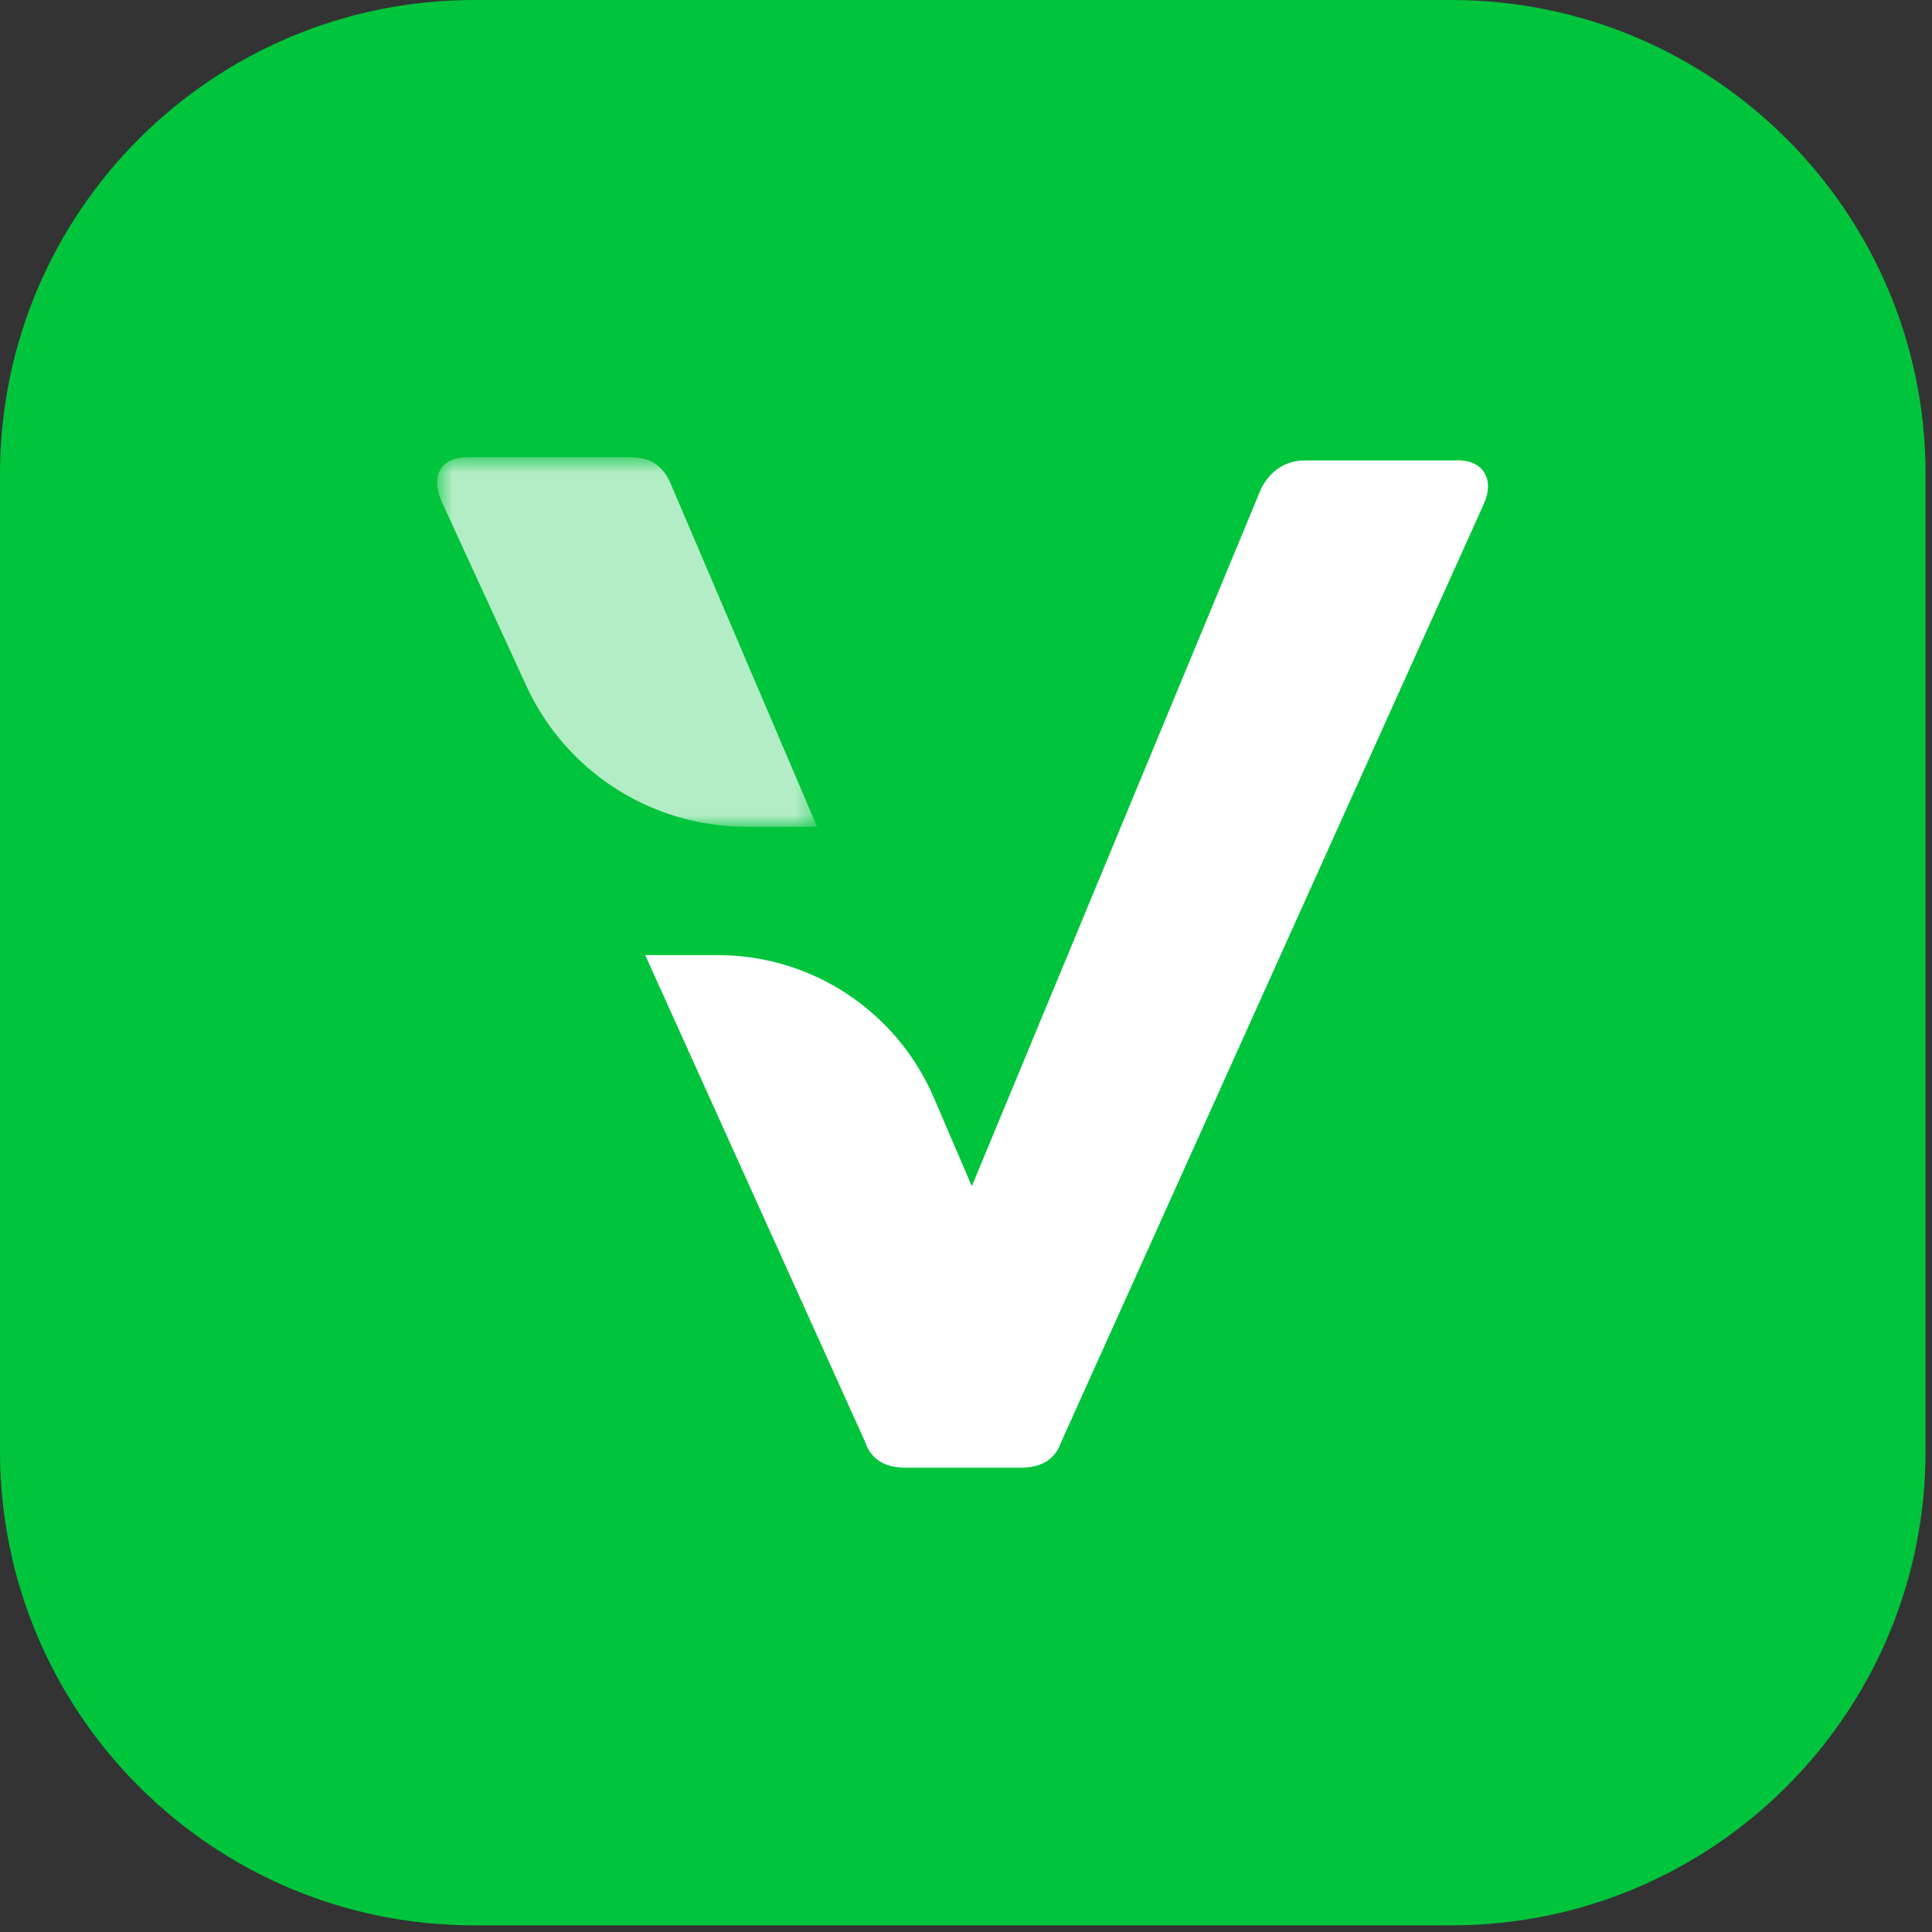 <svg viewBox="0 0 96 96" fill="none" xmlns="http://www.w3.org/2000/svg">
<rect x="0" y="0" width="96" height="96" fill="#333333" stroke="none"/>
<path d="M72.11 95.67H23.56C10.55 95.67 0 85.12 0 72.11V23.56C0 10.55 10.55 0 23.56 0H72.12C85.13 0 95.68 10.55 95.68 23.56V72.11C95.68 85.12 85.13 95.67 72.12 95.67" fill="#00C43C"></path>
<g opacity="0.7">
<mask id="mask0_594_10094" style="mask-type:luminance" maskUnits="userSpaceOnUse" x="21" y="22" width="20" height="20">
<path d="M40.61 22.72H21.73V41.08H40.61V22.72Z" fill="white"></path>
</mask>
<g mask="url(#mask0_594_10094)">
<path d="M33.32 24.02C32.89 23.04 32.24 22.72 31.26 22.72H23.23C21.93 22.72 21.39 23.59 21.93 24.89L26.14 34.05C28.09 38.33 32.37 41.08 37.07 41.08H40.6L33.32 24.02Z" fill="white"></path>
</g>
</g>
<path d="M72.43 22.88H64.83C63.85 22.88 63.1 23.42 62.66 24.29L48.29 58.94L46.4 54.54C44.56 50.25 40.34 47.46 35.67 47.46H32.06L42.98 71.63C43.31 72.61 44.07 72.93 45.04 72.93H50.68C51.66 72.93 52.41 72.6 52.74 71.63L73.73 25.04C74.27 23.85 73.73 22.87 72.43 22.87" fill="white"></path>
</svg>

